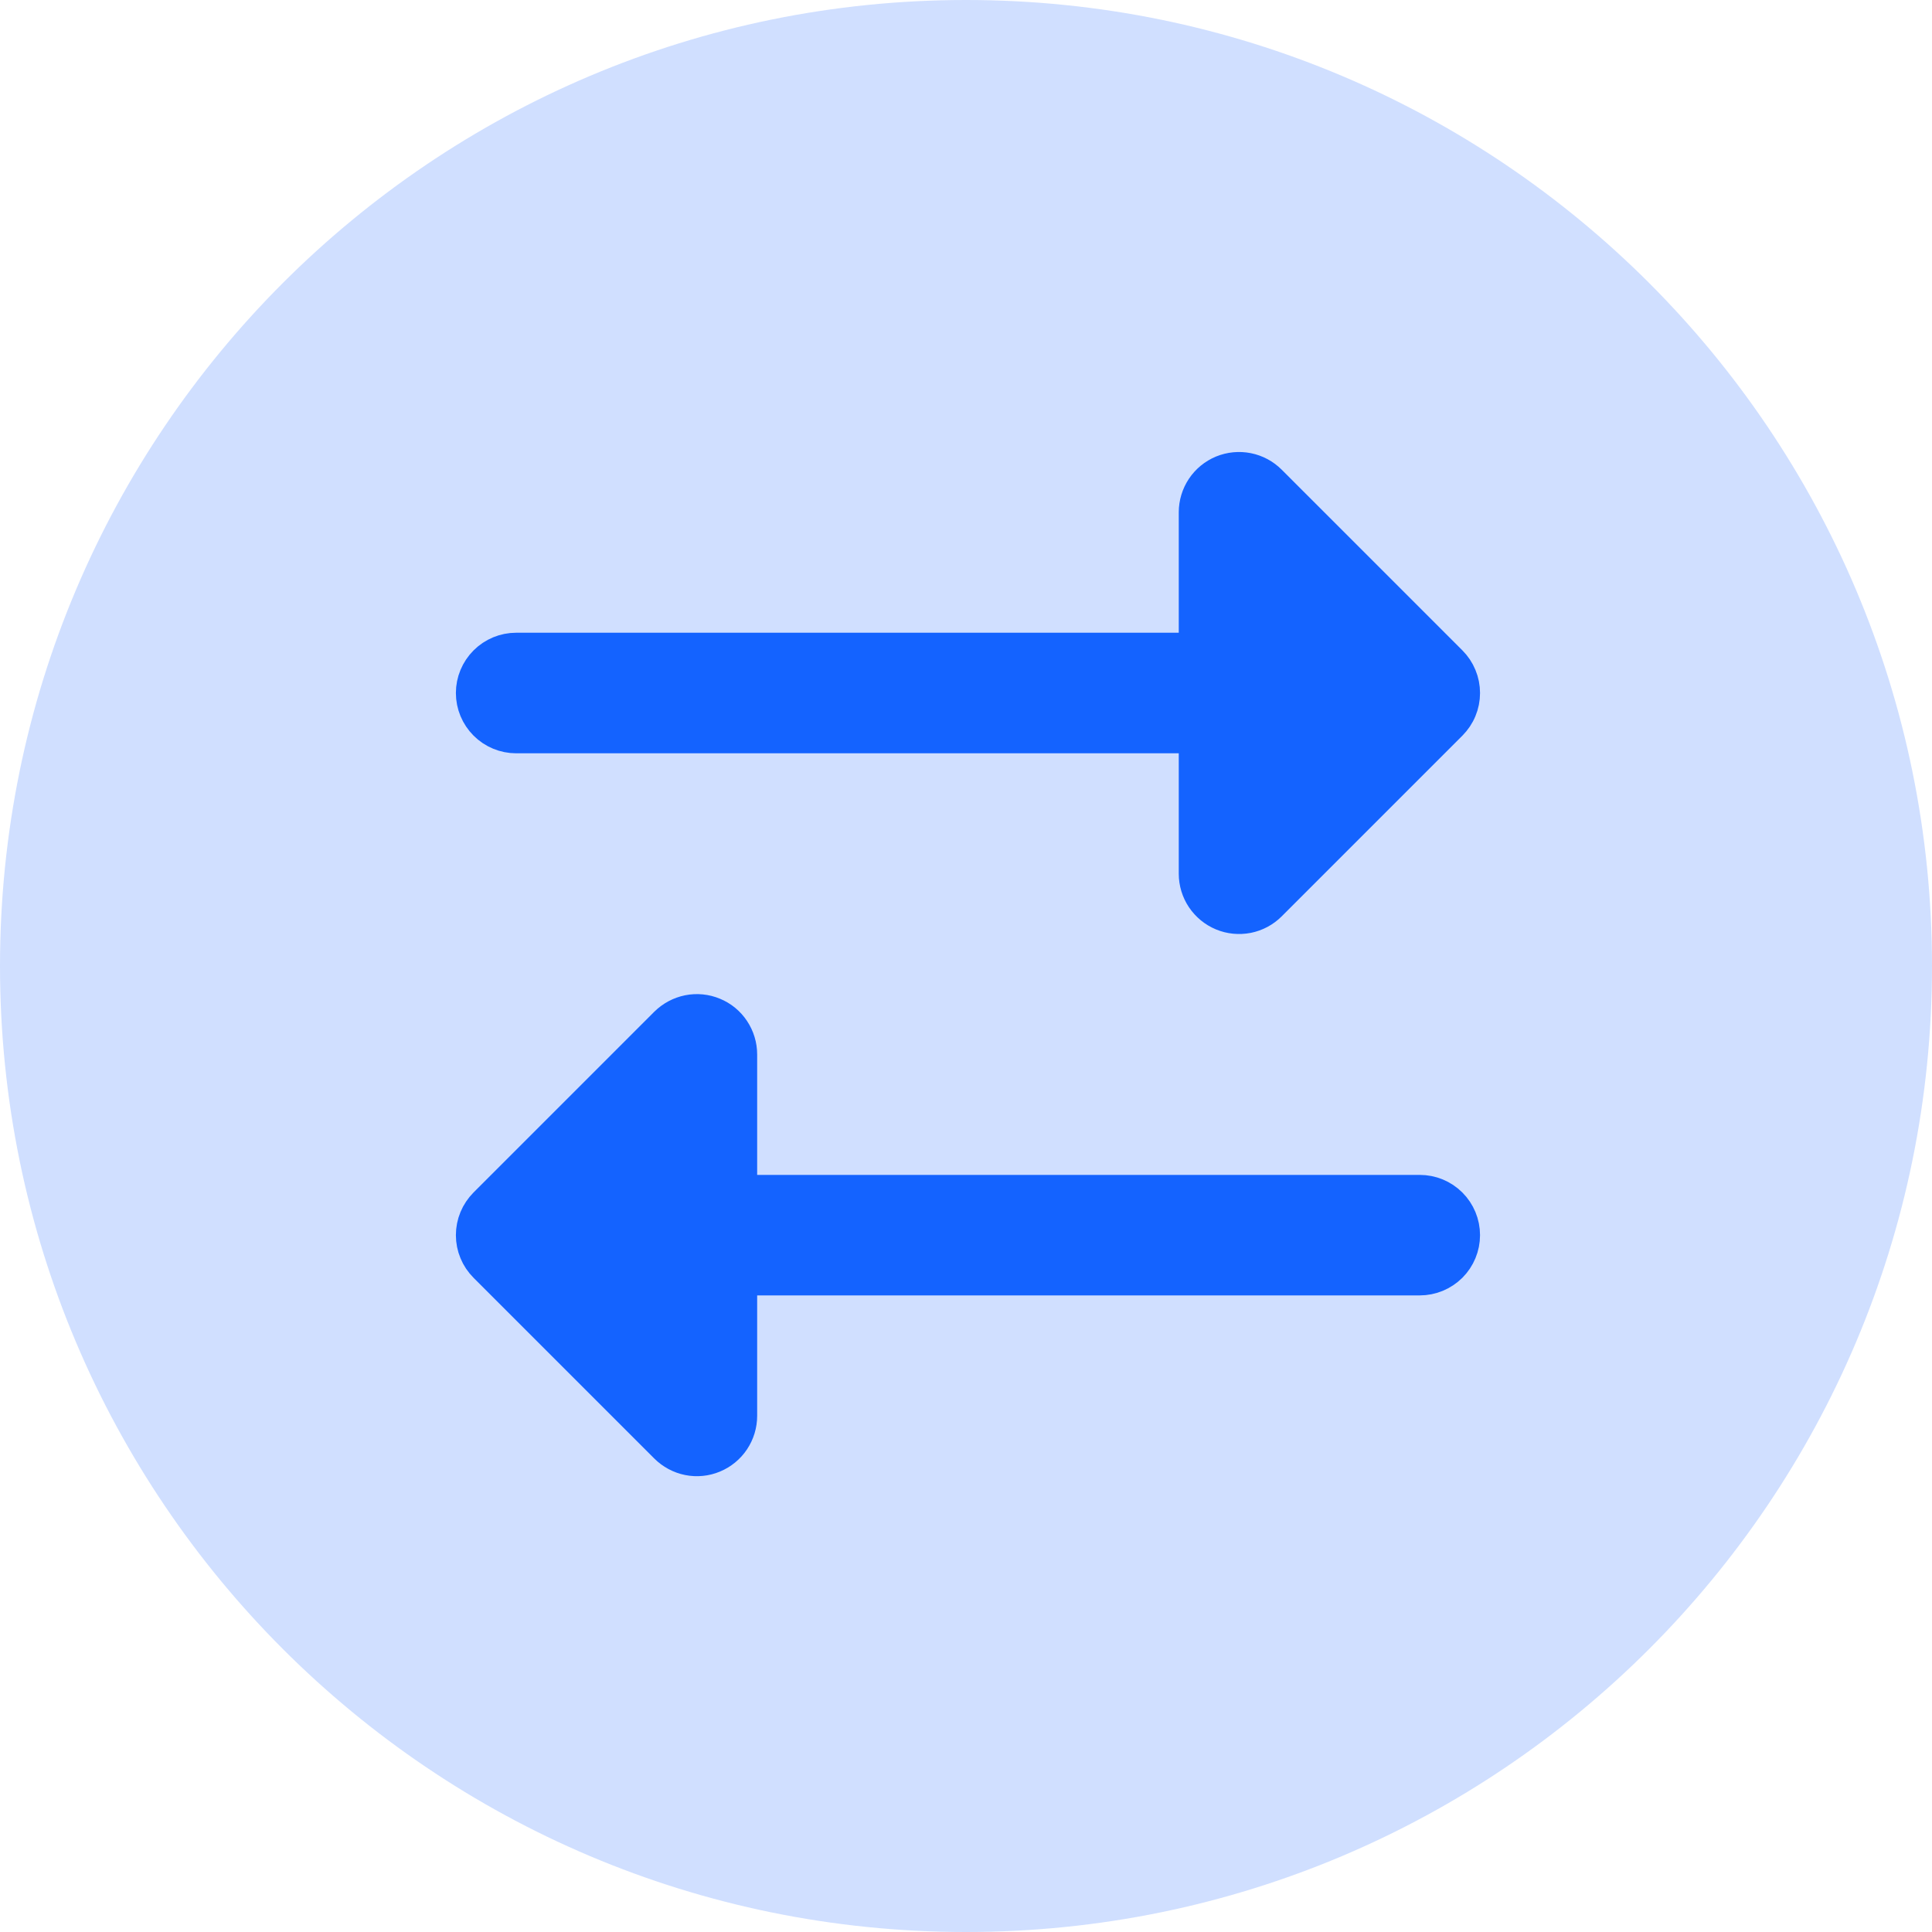 <svg width="32" height="32" viewBox="0 0 32 32" fill="none" xmlns="http://www.w3.org/2000/svg">
<g clip-path="url(#clip0_18682_1758)">
<path d="M16 0C7.163 0 0 7.163 0 16C0 24.837 7.163 32 16 32C24.837 32 32 24.837 32 16C32 7.163 24.837 0 16 0Z" fill="#1463FF" fill-opacity="0.2"/>
<path d="M20.236 15.163C20.373 15.22 20.523 15.234 20.669 15.206C20.814 15.177 20.947 15.106 21.052 15.001L24.045 12.008C24.114 11.938 24.17 11.856 24.207 11.765C24.245 11.674 24.264 11.577 24.264 11.478C24.264 11.38 24.245 11.283 24.207 11.192C24.17 11.101 24.114 11.018 24.045 10.949L21.052 7.956C20.947 7.851 20.814 7.78 20.669 7.751C20.523 7.722 20.373 7.737 20.236 7.793C20.099 7.85 19.982 7.946 19.9 8.069C19.818 8.192 19.774 8.337 19.774 8.485V10.73H8.55C8.351 10.73 8.161 10.809 8.021 10.949C7.88 11.09 7.801 11.28 7.801 11.478C7.801 11.677 7.88 11.867 8.021 12.008C8.161 12.148 8.351 12.227 8.55 12.227H19.774V14.472C19.774 14.62 19.818 14.764 19.9 14.887C19.983 15.01 20.099 15.106 20.236 15.163ZM11.013 23.98L8.02 20.987C7.951 20.918 7.895 20.835 7.858 20.744C7.82 20.654 7.801 20.556 7.801 20.458C7.801 20.36 7.82 20.262 7.858 20.171C7.895 20.081 7.951 19.998 8.02 19.928L11.013 16.935C11.118 16.831 11.252 16.759 11.397 16.73C11.542 16.701 11.693 16.716 11.829 16.773C11.966 16.829 12.083 16.925 12.165 17.049C12.247 17.172 12.291 17.317 12.291 17.465V19.71H23.515C23.714 19.71 23.904 19.788 24.045 19.929C24.185 20.069 24.264 20.259 24.264 20.458C24.264 20.656 24.185 20.847 24.045 20.987C23.904 21.127 23.714 21.206 23.515 21.206H12.291V23.451C12.291 23.599 12.247 23.744 12.165 23.867C12.083 23.99 11.966 24.086 11.829 24.143C11.693 24.2 11.542 24.215 11.397 24.186C11.252 24.157 11.118 24.085 11.013 23.98Z" fill="#1463FF" stroke="#1463FF" stroke-width="0.5"/>
</g>
<defs>
<clipPath id="clip0_18682_1758">
<rect width="32" height="32" fill="white"/>
</clipPath>
</defs>
</svg>
